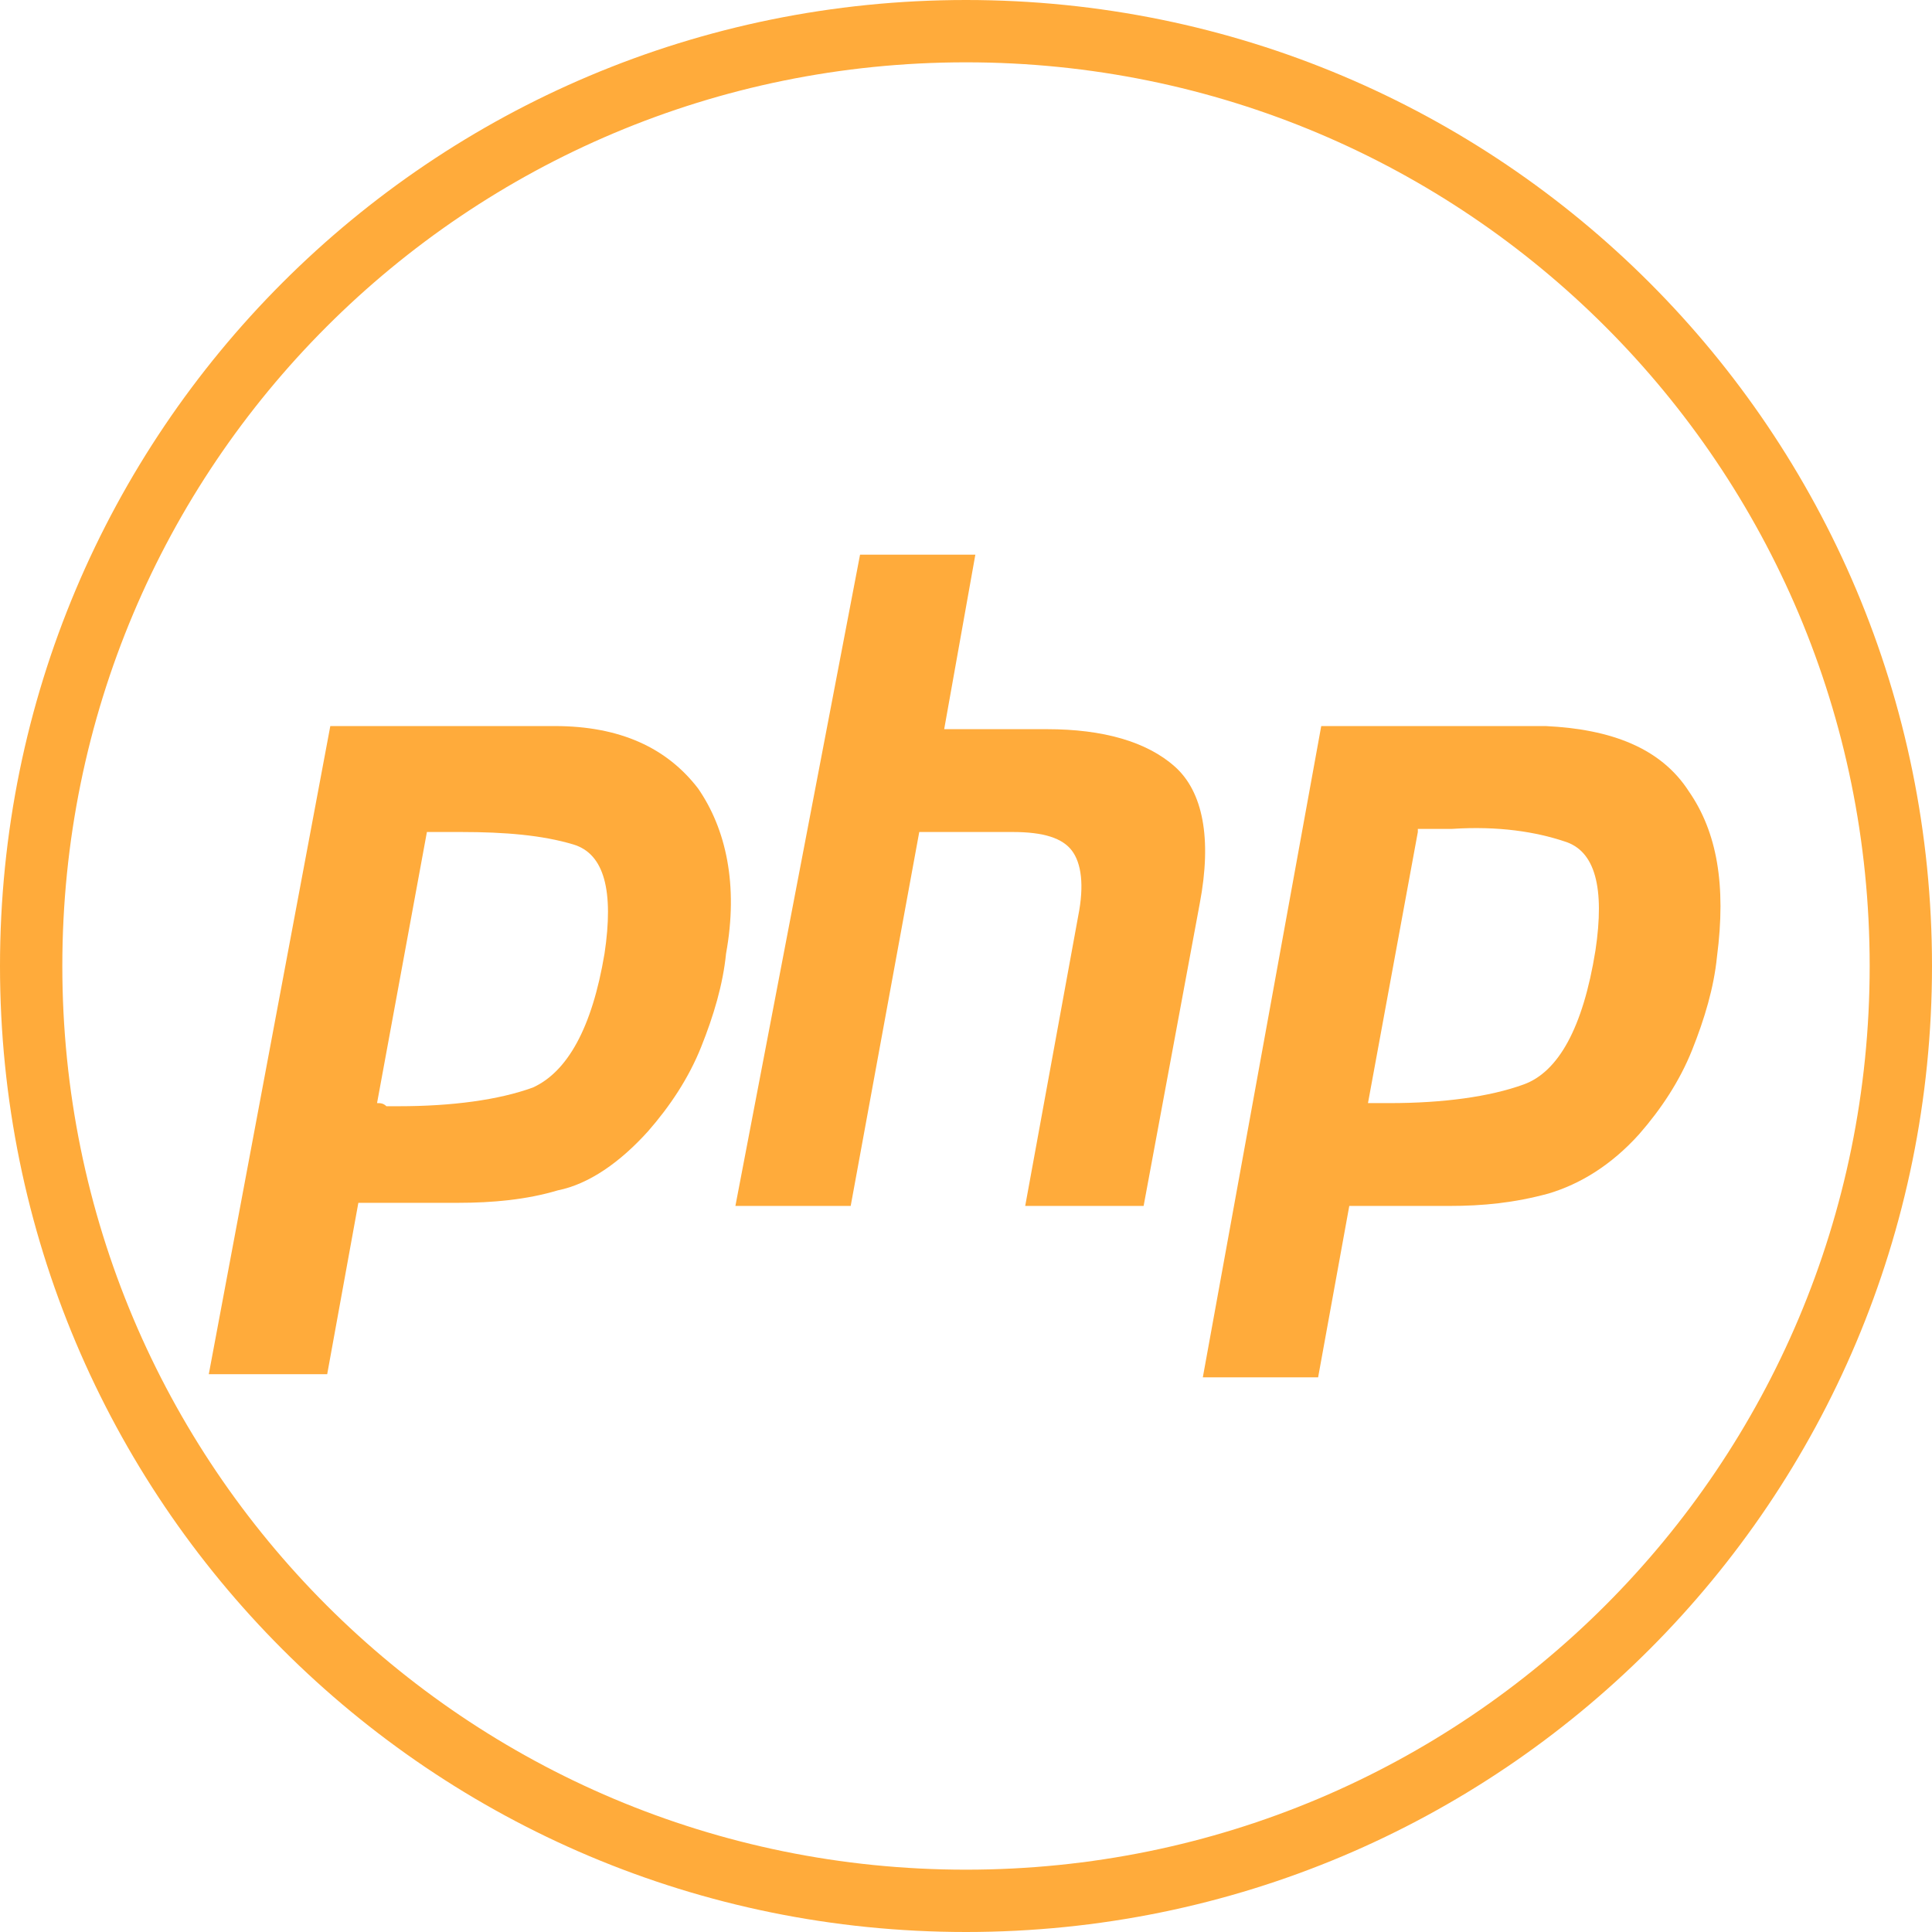 <?xml version="1.0" encoding="UTF-8"?> <svg xmlns="http://www.w3.org/2000/svg" xmlns:xlink="http://www.w3.org/1999/xlink" version="1.1" id="Layer_1" x="0px" y="0px" viewBox="0 0 62 62" style="enable-background:new 0 0 62 62;" xml:space="preserve"> <style type="text/css"> .st0{fill:none;stroke:#FFAB3B;stroke-width:2;} .st1{fill:#FFAB3B;} .st2{fill-rule:evenodd;clip-rule:evenodd;fill:#FFAB3B;} </style> <path class="st0" d="M61,31c0,16.6-13.4,30-30,30S1,47.6,1,31S14.4,1,31,1S61,14.4,61,31z"></path> <path class="st1" d="M27.6,17.8h3.7l-1,5.6h3.3c1.8,0,3.2,0.4,4.1,1.2c0.9,0.8,1.2,2.3,0.8,4.4l-1.8,9.7h-3.8l1.7-9.3 c0.2-1,0.1-1.7-0.2-2.1c-0.3-0.4-0.9-0.6-1.9-0.6l-3,0l-2.2,12h-3.7L27.6,17.8z"></path> <path class="st2" d="M10.6,23.3h7.2c2.1,0,3.6,0.7,4.6,2c0.9,1.3,1.3,3.1,0.9,5.3c-0.1,1-0.4,2-0.8,3c-0.4,1-1,1.9-1.7,2.7 c-0.9,1-1.9,1.7-2.9,1.9c-1,0.3-2.1,0.4-3.2,0.4h-3.2l-1,5.5H6.7L10.6,23.3z M12.1,35.4l1.6-8.7h0.5c0.2,0,0.4,0,0.6,0 c1.4,0,2.6,0.1,3.6,0.4c1,0.3,1.3,1.5,1,3.5c-0.4,2.4-1.2,3.8-2.3,4.3c-1.1,0.4-2.6,0.6-4.3,0.6h-0.4C12.3,35.4,12.2,35.4,12.1,35.4 z"></path> <path class="st2" d="M49.6,23.3h-7.2l-3.8,20.9h3.7l1-5.5h3.2c1.1,0,2.1-0.1,3.2-0.4c1-0.3,2-0.9,2.9-1.9c0.7-0.8,1.3-1.7,1.7-2.7 c0.4-1,0.7-2,0.8-3c0.3-2.3,0-4-0.9-5.3C53.3,24,51.7,23.4,49.6,23.3z M45.5,26.7l-1.6,8.7c0.1,0,0.2,0,0.3,0h0.4 c1.7,0,3.2-0.2,4.3-0.6c1.1-0.4,1.9-1.8,2.3-4.3c0.3-2,0-3.2-1-3.5c-0.9-0.3-2.1-0.5-3.6-0.4c-0.2,0-0.4,0-0.6,0H45.5z"></path> </svg> 